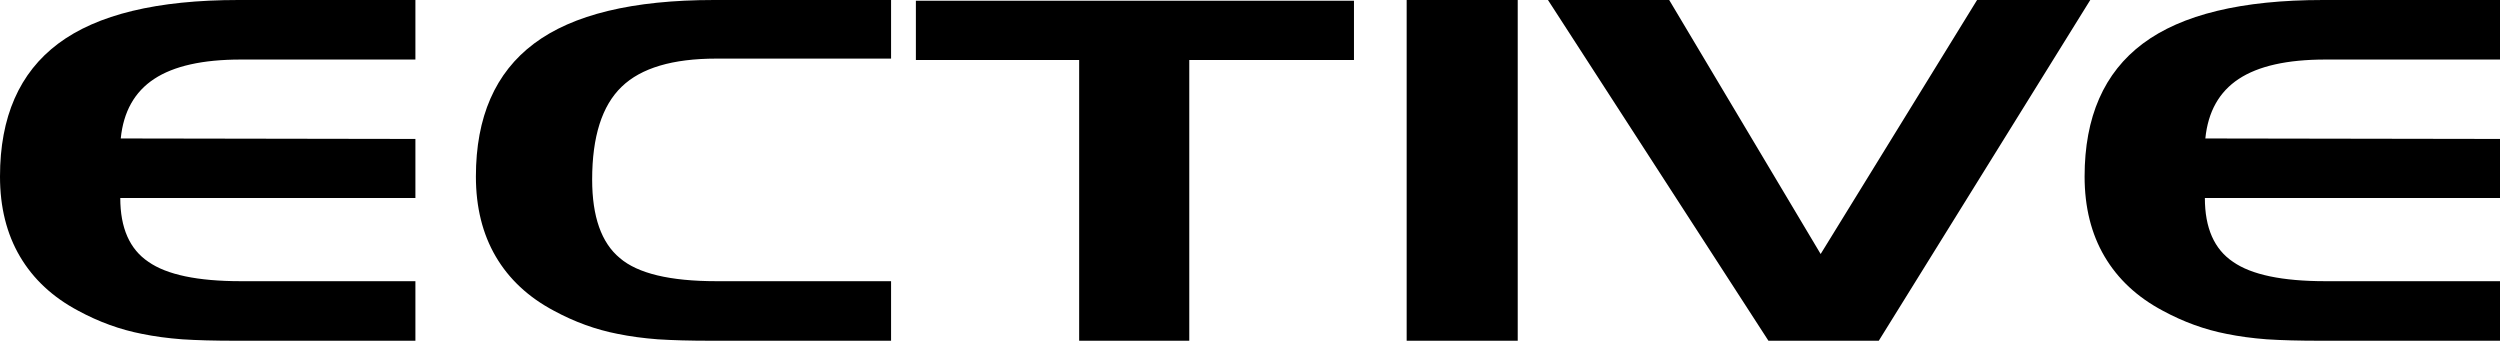 <?xml version="1.0" standalone="no"?><!-- Generator: Gravit.io --><svg xmlns="http://www.w3.org/2000/svg" xmlns:xlink="http://www.w3.org/1999/xlink" style="isolation:isolate" viewBox="86.48 315.311 619.922 84.492" width="619.922" height="84.492"><path d=" M 189.488 330.076 L 146.188 330.076 L 146.188 330.076 Q 132.008 330.076 124.713 334.881 L 124.713 334.881 L 124.713 334.881 Q 117.418 339.686 116.422 349.646 L 116.422 349.646 L 189.488 349.764 L 189.488 364.412 L 116.305 364.412 L 116.305 364.412 Q 116.305 375.545 123.277 380.232 L 123.277 380.232 L 123.277 380.232 Q 130.133 385.037 146.188 385.037 L 146.188 385.037 L 189.488 385.037 L 189.488 399.803 L 144.898 399.803 L 144.898 399.803 Q 137.047 399.803 131.656 399.451 L 131.656 399.451 L 131.656 399.451 Q 126.266 399.041 121.695 398.104 L 121.695 398.104 L 121.695 398.104 Q 113.551 396.521 105.875 392.361 L 105.875 392.361 L 105.875 392.361 Q 96.383 387.322 91.432 378.914 L 91.432 378.914 L 91.432 378.914 Q 86.48 370.506 86.48 359.08 L 86.48 359.08 L 86.48 359.08 Q 86.48 336.932 100.924 326.121 L 100.924 326.121 L 100.924 326.121 Q 115.367 315.311 145.602 315.311 L 145.602 315.311 L 189.488 315.311 L 189.488 330.076 L 189.488 330.076 Z  M 307.438 329.842 L 264.137 329.842 L 264.137 329.842 Q 247.848 329.842 240.641 336.814 L 240.641 336.814 L 240.641 336.814 Q 233.316 343.846 233.316 359.842 L 233.316 359.842 L 233.316 359.842 Q 233.316 373.611 240.172 379.295 L 240.172 379.295 L 240.172 379.295 Q 246.852 385.037 264.137 385.037 L 264.137 385.037 L 307.438 385.037 L 307.438 399.803 L 262.848 399.803 L 262.848 399.803 Q 254.996 399.803 249.605 399.451 L 249.605 399.451 L 249.605 399.451 Q 244.215 399.041 239.645 398.104 L 239.645 398.104 L 239.645 398.104 Q 231.5 396.521 223.824 392.361 L 223.824 392.361 L 223.824 392.361 Q 214.332 387.322 209.41 378.914 L 209.41 378.914 L 209.41 378.914 Q 204.488 370.506 204.488 359.08 L 204.488 359.08 L 204.488 359.08 Q 204.488 336.932 218.902 326.121 L 218.902 326.121 L 218.902 326.121 Q 233.316 315.311 263.551 315.311 L 263.551 315.311 L 307.438 315.311 L 307.438 329.842 L 307.438 329.842 Z  M 354.078 399.803 L 354.078 330.193 L 313.59 330.193 L 313.59 315.486 L 422.223 315.486 L 422.223 330.193 L 381.383 330.193 L 381.383 399.803 L 354.078 399.803 L 354.078 399.803 Z  M 462.828 315.311 L 462.828 399.803 L 435.289 399.803 L 435.289 315.311 L 462.828 315.311 L 462.828 315.311 Z  M 552.359 399.803 L 524.996 399.803 L 470.328 315.311 L 500.387 315.311 L 537.945 378.299 L 576.734 315.311 L 604.801 315.311 L 552.359 399.803 L 552.359 399.803 Z  M 706.402 330.076 L 663.102 330.076 L 663.102 330.076 Q 648.922 330.076 641.627 334.881 L 641.627 334.881 L 641.627 334.881 Q 634.332 339.686 633.336 349.646 L 633.336 349.646 L 706.402 349.764 L 706.402 364.412 L 633.219 364.412 L 633.219 364.412 Q 633.219 375.545 640.191 380.232 L 640.191 380.232 L 640.191 380.232 Q 647.047 385.037 663.102 385.037 L 663.102 385.037 L 706.402 385.037 L 706.402 399.803 L 661.813 399.803 L 661.813 399.803 Q 653.961 399.803 648.57 399.451 L 648.57 399.451 L 648.57 399.451 Q 643.18 399.041 638.609 398.104 L 638.609 398.104 L 638.609 398.104 Q 630.465 396.521 622.789 392.361 L 622.789 392.361 L 622.789 392.361 Q 613.297 387.322 608.346 378.914 L 608.346 378.914 L 608.346 378.914 Q 603.395 370.506 603.395 359.08 L 603.395 359.08 L 603.395 359.08 Q 603.395 336.932 617.838 326.121 L 617.838 326.121 L 617.838 326.121 Q 632.281 315.311 662.516 315.311 L 662.516 315.311 L 706.402 315.311 L 706.402 330.076 L 706.402 330.076 Z " fill-rule="evenodd" fill="rgb(0,0,0)"/></svg>
